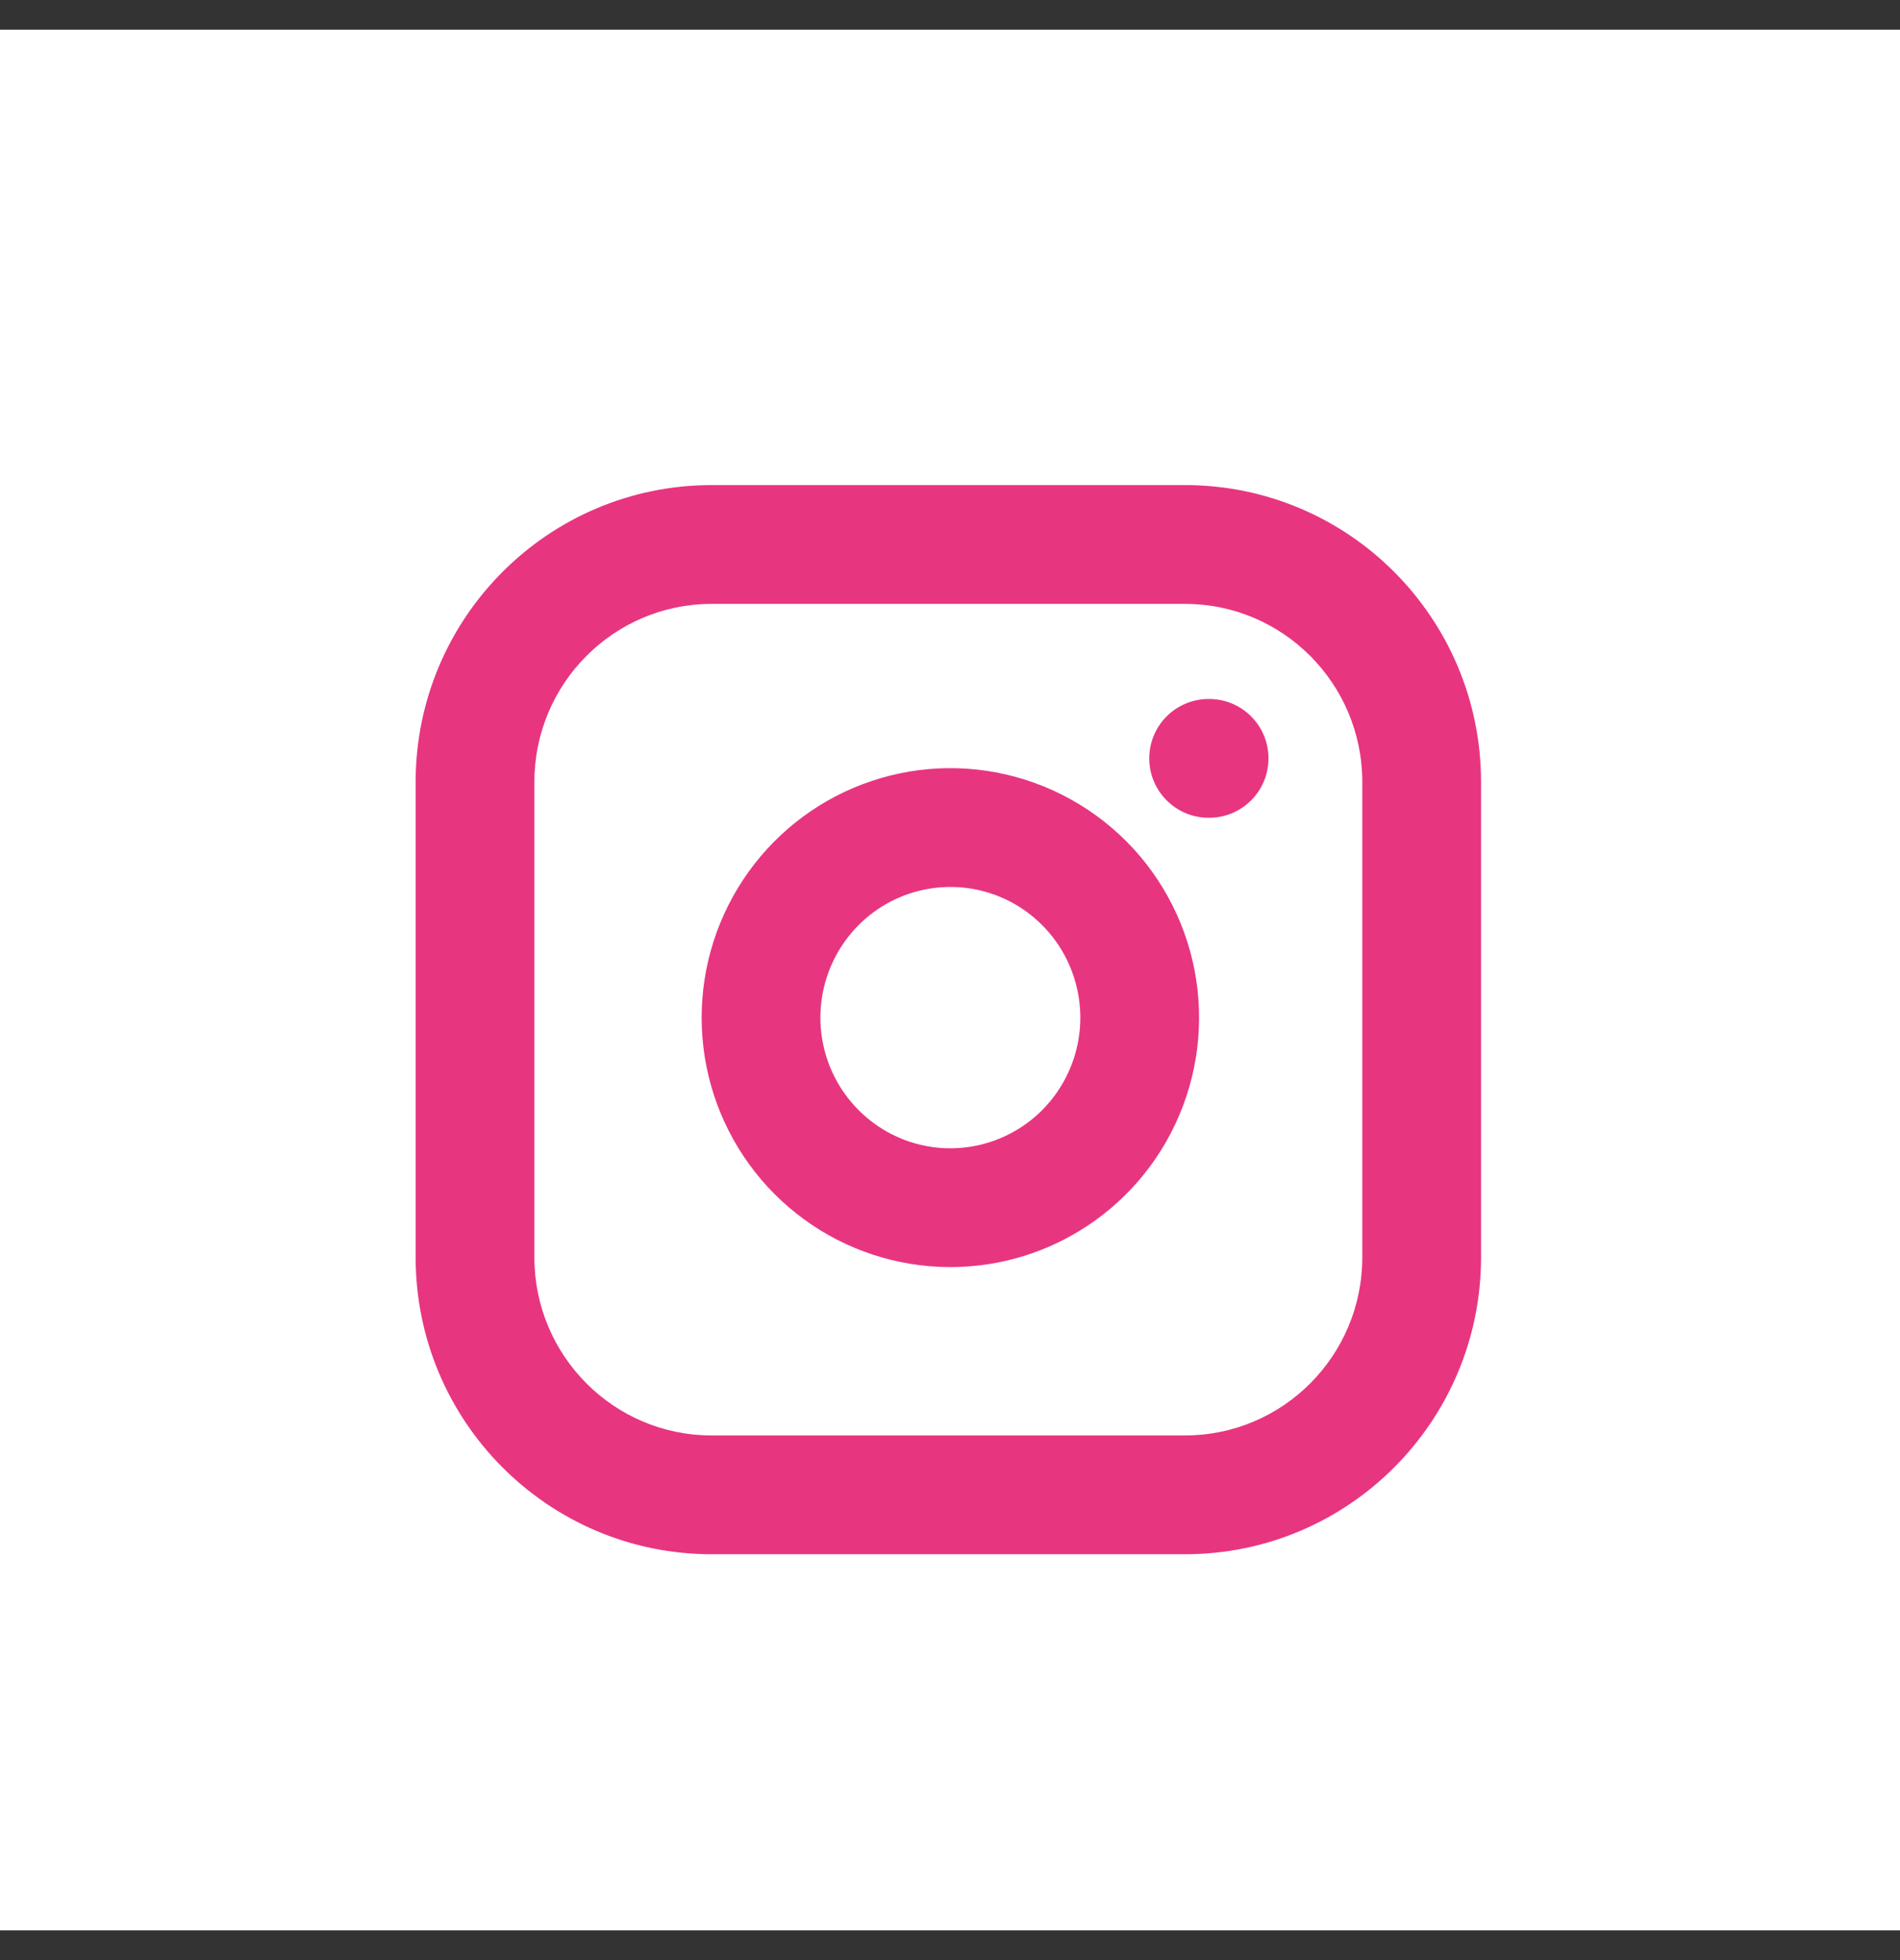 <svg width="32" height="33" viewBox="0 0 32 33" fill="none" xmlns="http://www.w3.org/2000/svg">
<rect x="0" y="0" width="32" height="33" fill="#333333" stroke="none"/>
<rect y="0.5" width="32" height="32" fill="white"/>
<path d="M19.958 9.167H11.986C9.785 9.167 8 10.958 8 13.167V21.167C8 23.376 9.785 25.167 11.986 25.167H19.958C22.16 25.167 23.944 23.376 23.944 21.167V13.167C23.944 10.958 22.16 9.167 19.958 9.167Z" fill="white"/>
<path fill-rule="evenodd" clip-rule="evenodd" d="M11.986 10.167C10.34 10.167 9 11.507 9 13.167V21.167C9 22.827 10.34 24.167 11.986 24.167H19.958C21.604 24.167 22.944 22.827 22.944 21.167V13.167C22.944 11.507 21.604 10.167 19.958 10.167H11.986ZM7 13.167C7 10.409 9.229 8.167 11.986 8.167H19.958C22.715 8.167 24.944 10.409 24.944 13.167V21.167C24.944 23.925 22.715 26.167 19.958 26.167H11.986C9.229 26.167 7 23.925 7 21.167V13.167Z" fill="#E83580"/>
<path fill-rule="evenodd" clip-rule="evenodd" d="M16.327 14.956C15.872 14.889 15.408 14.967 14.999 15.179C14.591 15.392 14.259 15.729 14.052 16.142C13.844 16.556 13.772 17.025 13.845 17.483C13.919 17.94 14.134 18.363 14.46 18.689C14.786 19.016 15.205 19.232 15.659 19.305C16.113 19.378 16.578 19.306 16.989 19.098C17.4 18.891 17.736 18.558 17.948 18.147C18.161 17.736 18.239 17.268 18.171 16.809C18.102 16.342 17.885 15.909 17.553 15.576C17.221 15.242 16.791 15.025 16.327 14.956ZM14.076 13.405C14.858 12.998 15.749 12.848 16.621 12.978C17.511 13.111 18.334 13.527 18.97 14.164C19.605 14.801 20.018 15.627 20.15 16.517C20.279 17.39 20.13 18.282 19.725 19.066C19.32 19.85 18.678 20.486 17.891 20.884C17.104 21.281 16.211 21.42 15.34 21.279C14.47 21.139 13.666 20.726 13.043 20.101C12.42 19.476 12.01 18.671 11.87 17.799C11.731 16.928 11.868 16.034 12.264 15.246C12.66 14.457 13.293 13.813 14.076 13.405Z" fill="#E83580"/>
<path fill-rule="evenodd" clip-rule="evenodd" d="M19.356 12.768C19.356 12.215 19.804 11.768 20.356 11.768H20.364C20.917 11.768 21.364 12.215 21.364 12.768C21.364 13.32 20.917 13.768 20.364 13.768H20.356C19.804 13.768 19.356 13.32 19.356 12.768Z" fill="#E83580"/>
</svg>
